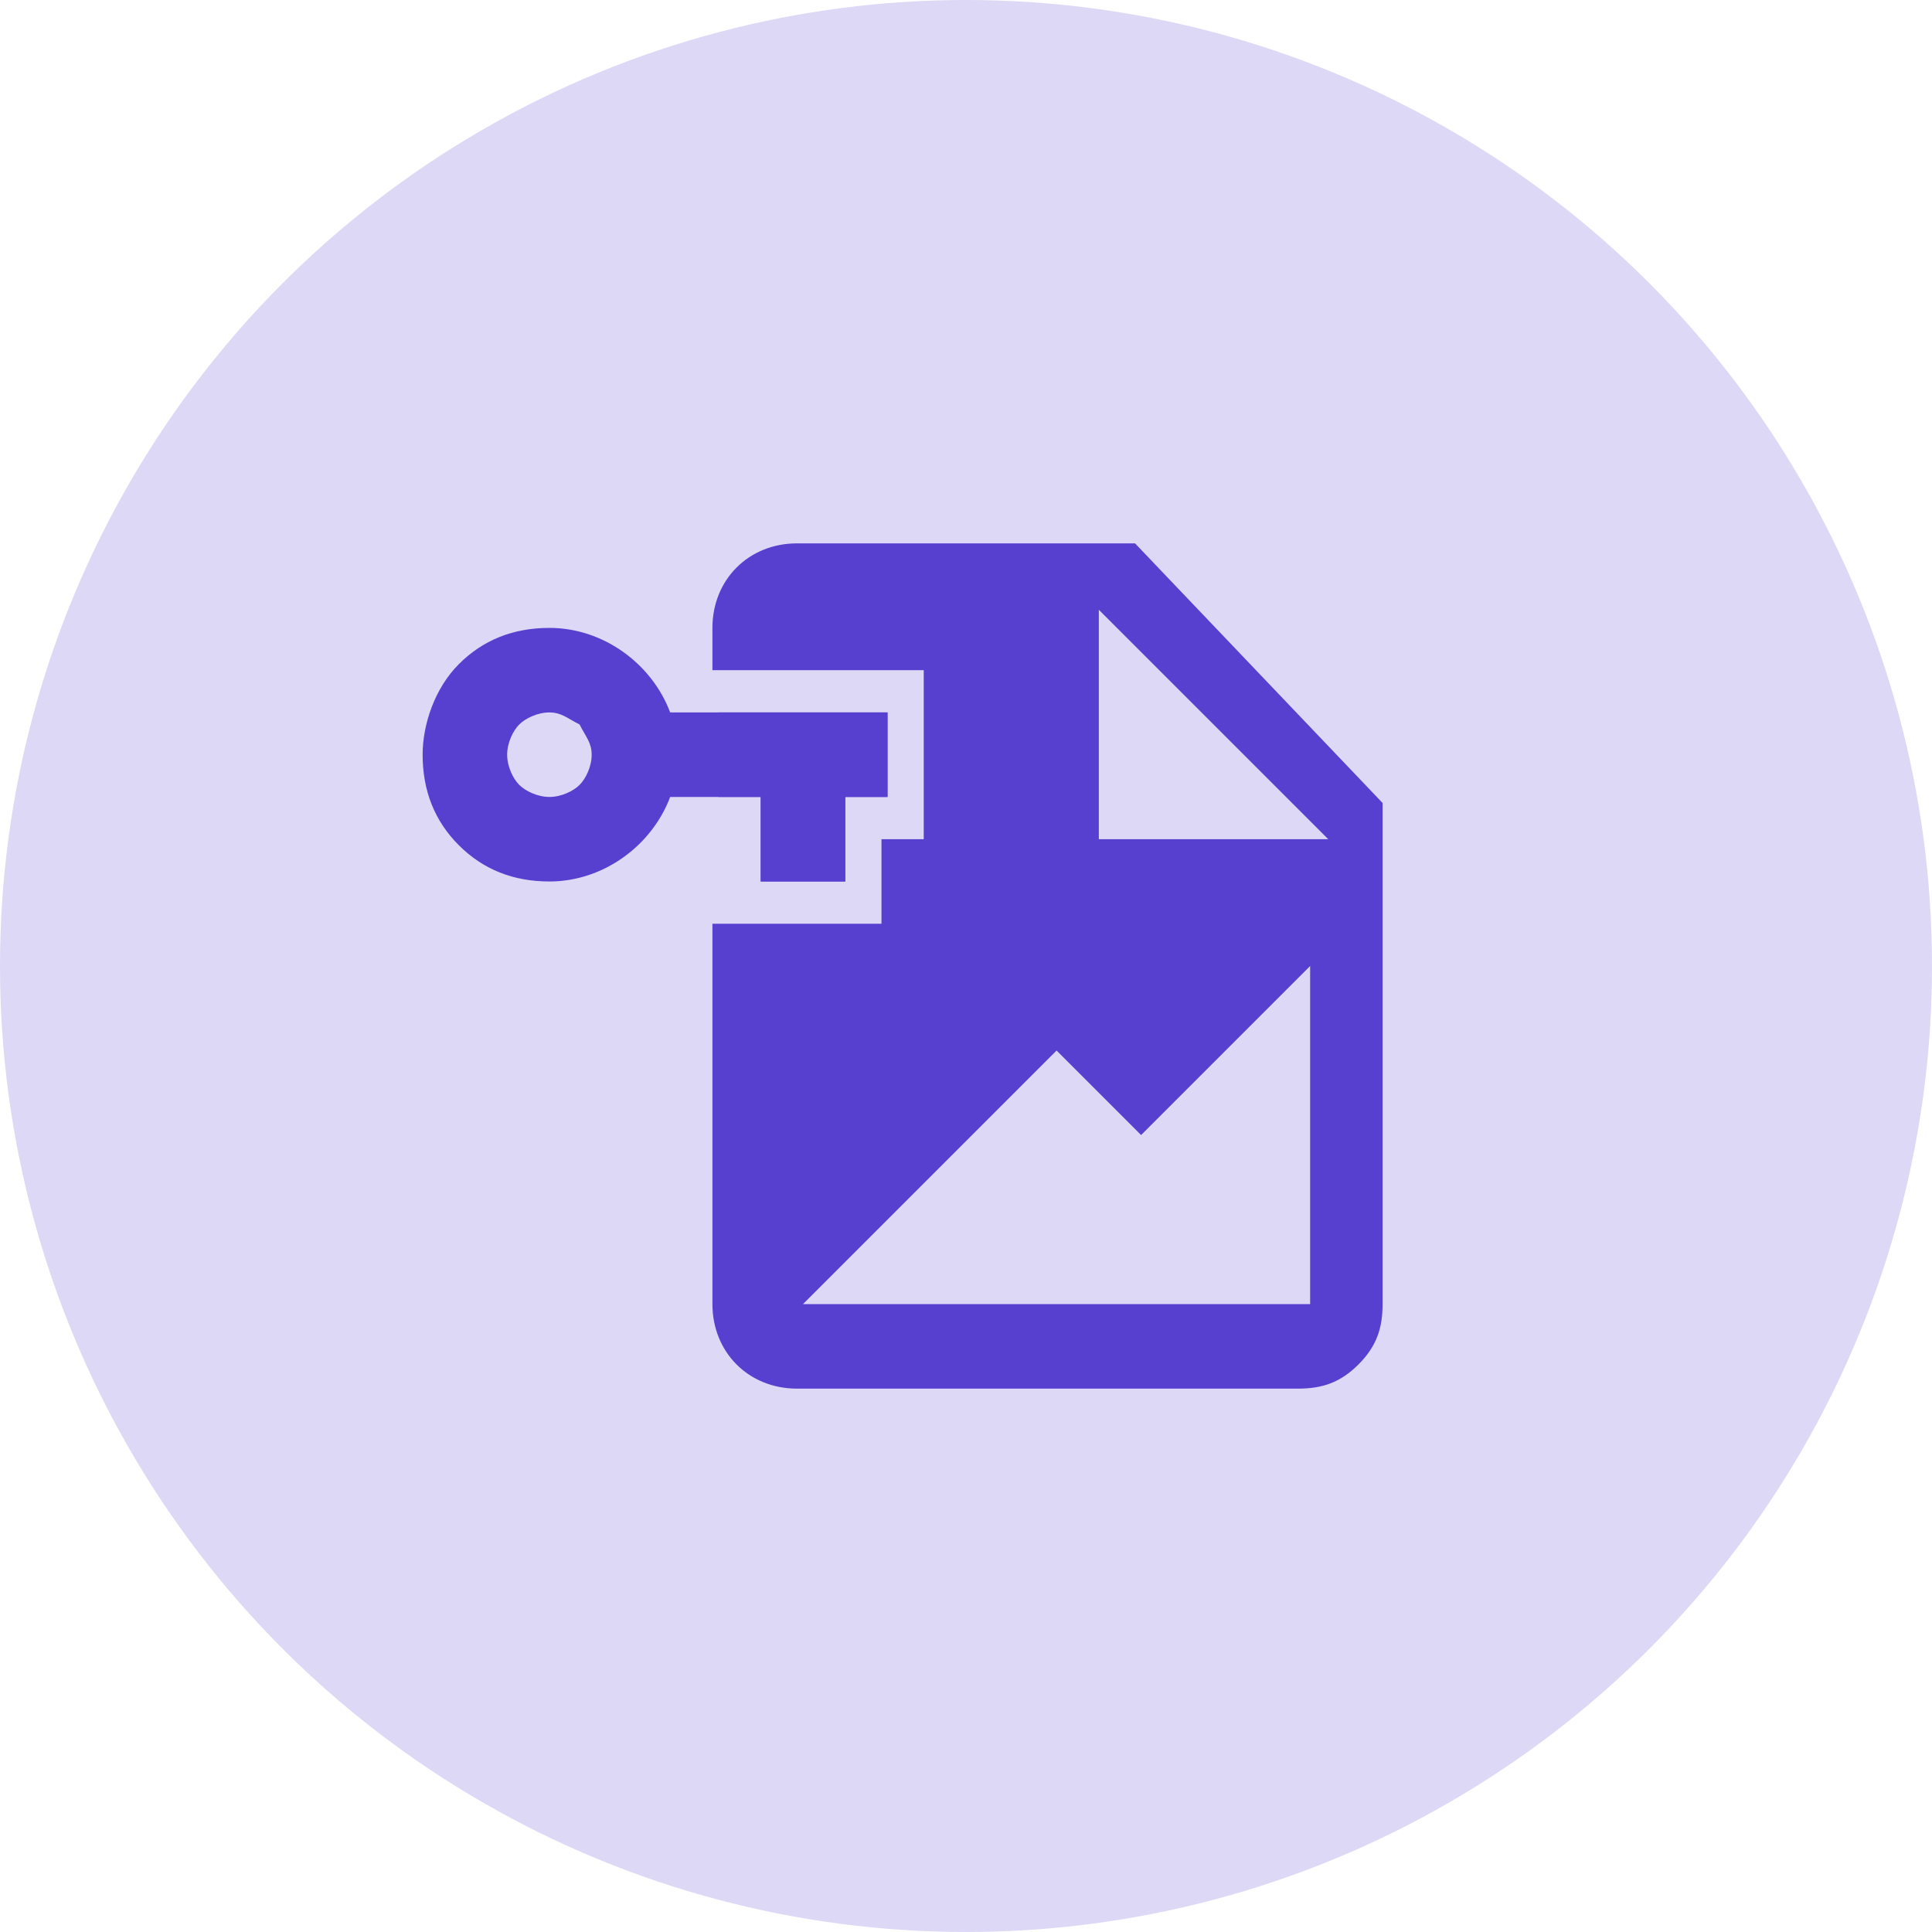 <svg xmlns="http://www.w3.org/2000/svg" xmlns:xlink="http://www.w3.org/1999/xlink" id="Capa_1" x="0px" y="0px" viewBox="0 0 32 32" style="enable-background:new 0 0 32 32;" xml:space="preserve"><style type="text/css">	.st0{opacity:0.2;fill:#573FCF;enable-background:new    ;}	.st1{fill:#573FCF;}	.st2{fill-rule:evenodd;clip-rule:evenodd;fill:#573FCF;}</style><circle class="st0" cx="16" cy="16" r="16"></circle><g>	<path class="st1" d="M14.7,11.8v1.4H14v1.4h-1.4v-1.4h-1.5c-0.3,0.8-1.1,1.4-2,1.4c-0.6,0-1.1-0.2-1.5-0.6C7.2,13.6,7,13.1,7,12.5  C7,12,7.2,11.4,7.6,11c0.4-0.4,0.9-0.6,1.5-0.6c0.9,0,1.7,0.6,2,1.4H14.7z M9.1,11.8c-0.2,0-0.4,0.1-0.5,0.2  c-0.1,0.1-0.2,0.3-0.2,0.5s0.1,0.4,0.2,0.5c0.1,0.1,0.3,0.2,0.5,0.2s0.4-0.1,0.5-0.2c0.1-0.1,0.2-0.3,0.2-0.5S9.7,12.2,9.6,12  C9.4,11.9,9.3,11.8,9.1,11.8z"></path>	<path class="st2" d="M18.8,9h-5.6c-0.8,0-1.4,0.6-1.4,1.4v0.7h3.5v2.8h-0.7v1.4h-2.8v6.3c0,0.8,0.6,1.4,1.4,1.4h8.3  c0.4,0,0.7-0.1,1-0.4c0.3-0.3,0.4-0.6,0.4-1v-8.3L18.8,9z M22,13.9h-3.8v-3.8L22,13.9z M13.3,21.6l4.2-4.2l1.4,1.4l2.8-2.8v5.6  H13.3z"></path>	<path class="st1" d="M11.9,13.2v-1.4h2.8v1.4H14v1.4h-1.4v-1.4H11.9z"></path></g></svg>